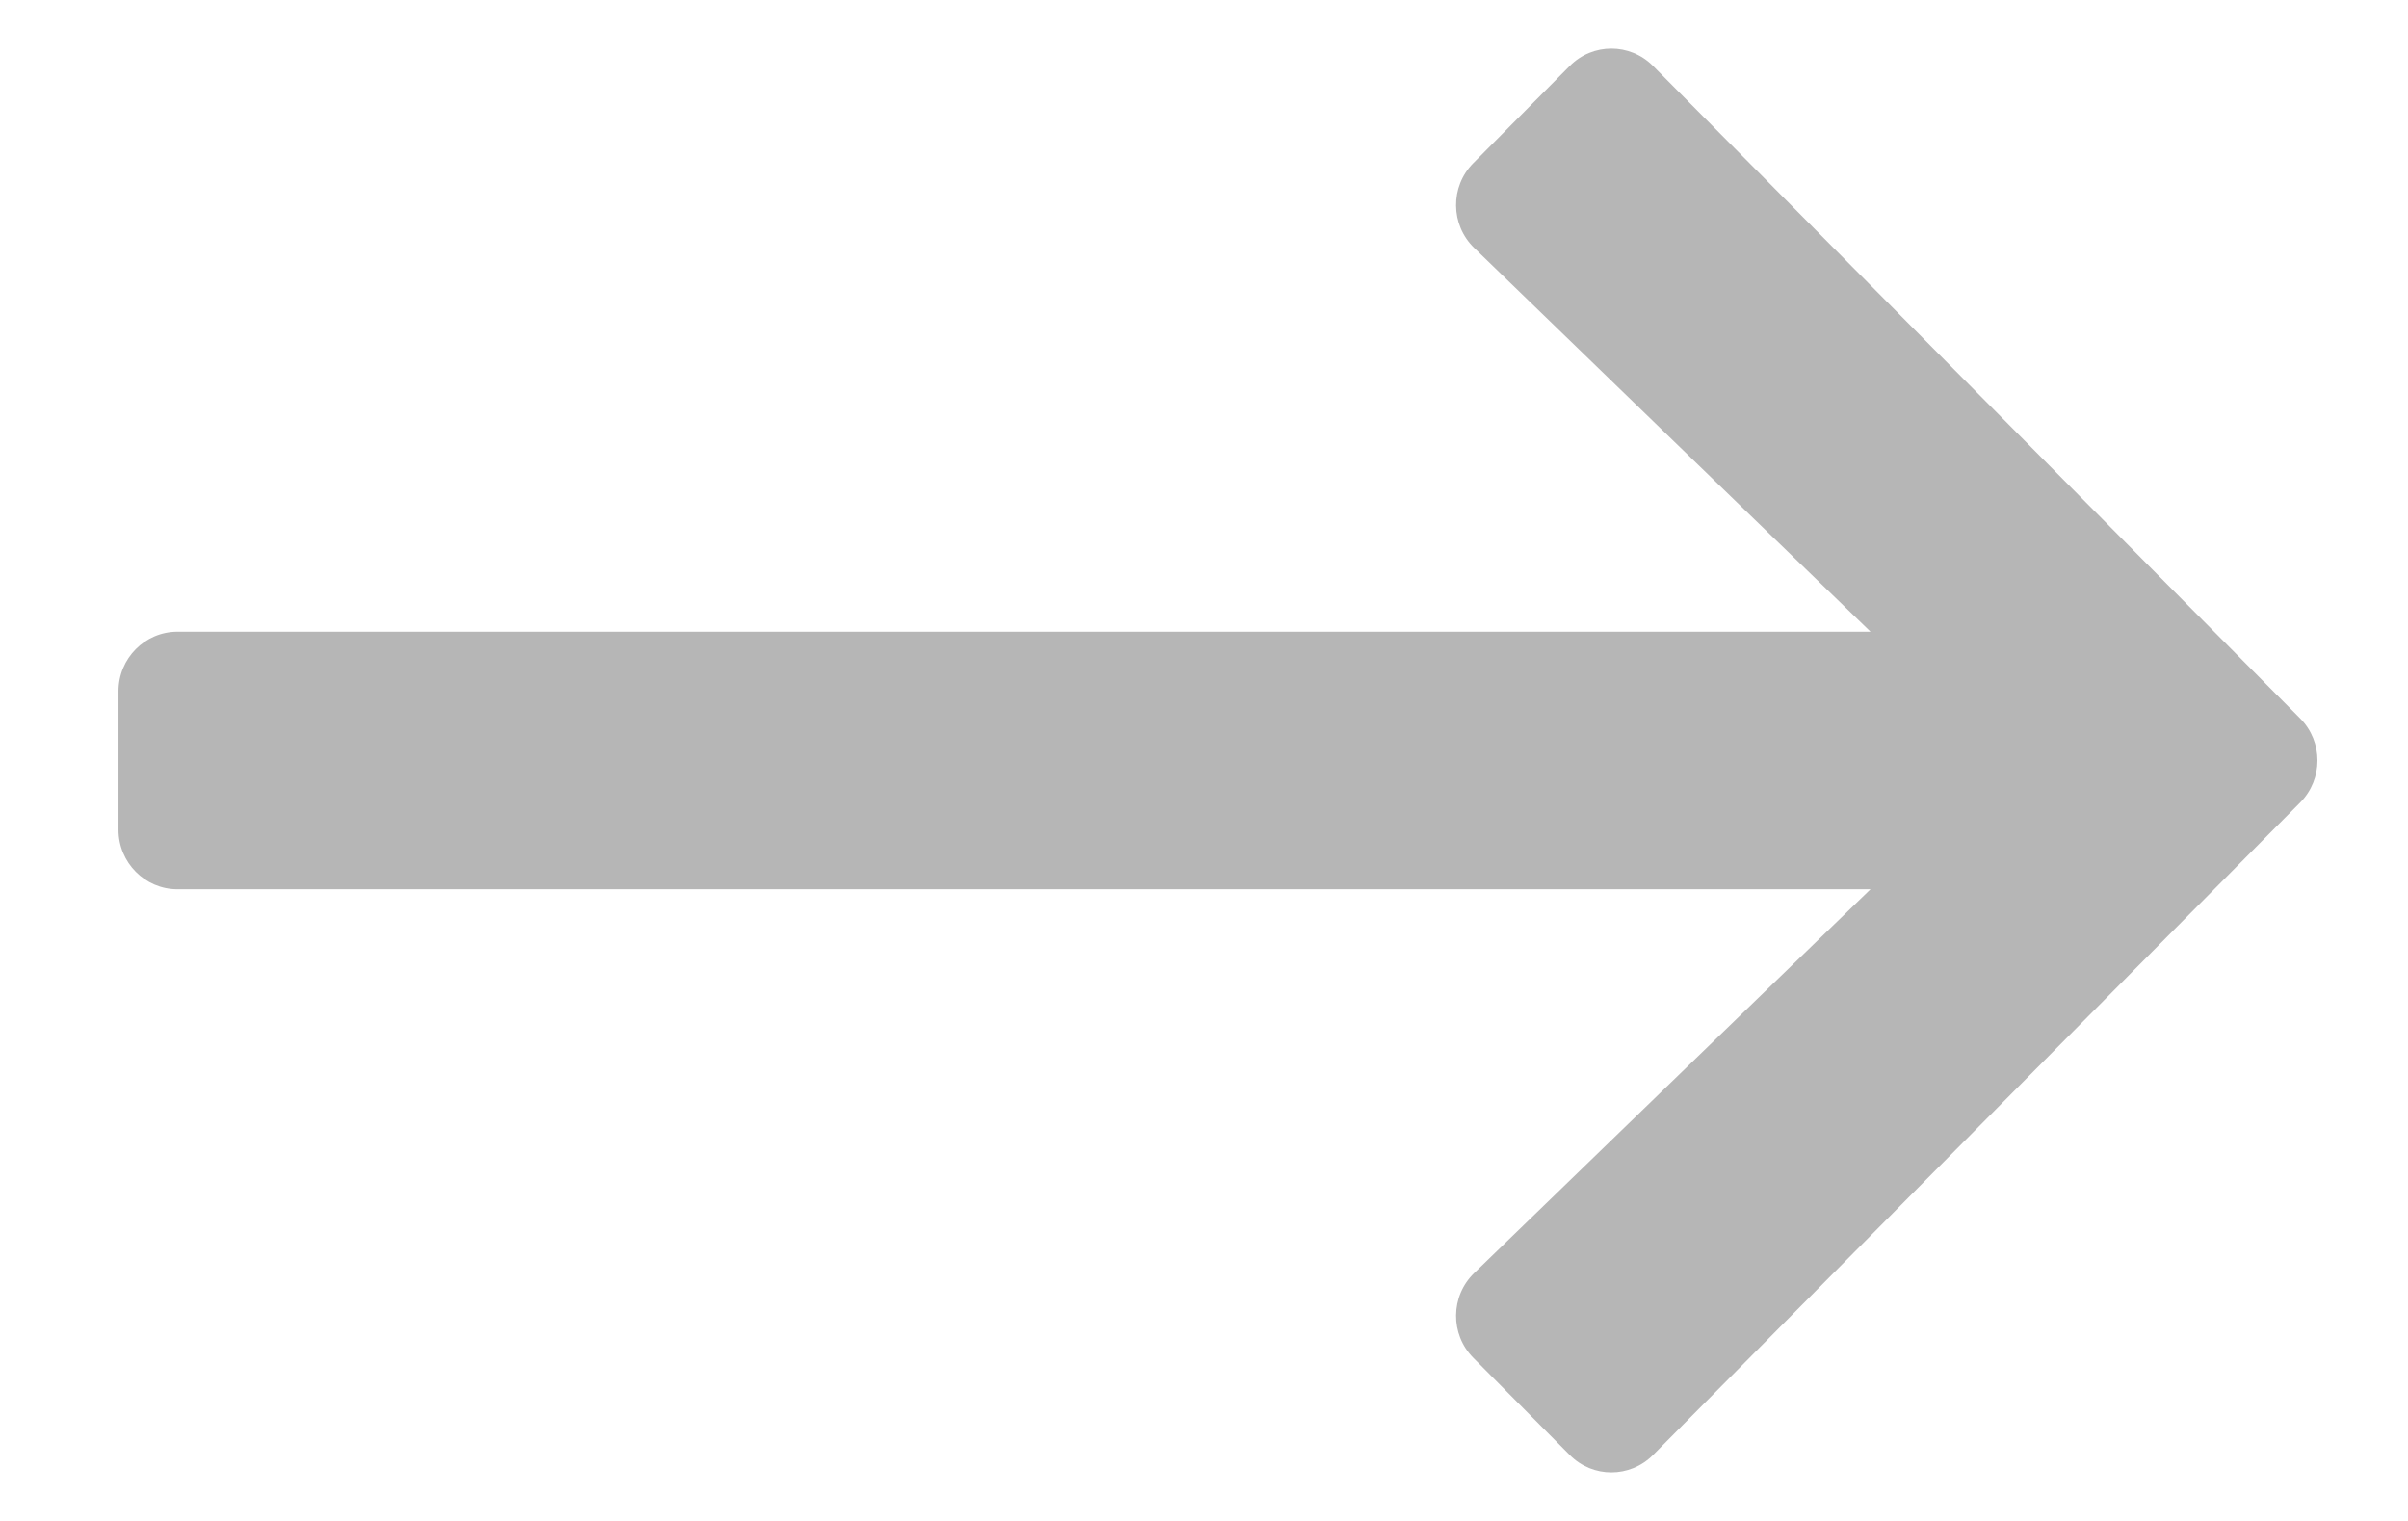 <?xml version="1.0" encoding="UTF-8"?> <svg xmlns="http://www.w3.org/2000/svg" width="19" height="12" viewBox="0 0 19 12" fill="none"><path d="M12.386 0.52L11.625 1.287C11.441 1.472 11.444 1.774 11.632 1.956L14.759 4.984H1.4C1.144 4.984 0.935 5.194 0.935 5.453V6.547C0.935 6.806 1.144 7.016 1.4 7.016H14.759L11.632 10.044C11.444 10.226 11.441 10.527 11.625 10.713L12.386 11.48C12.567 11.663 12.861 11.663 13.043 11.48L18.15 6.331C18.331 6.148 18.331 5.852 18.15 5.669L13.043 0.52C12.861 0.337 12.567 0.337 12.386 0.52Z" fill="#B6B6B6"></path></svg> 